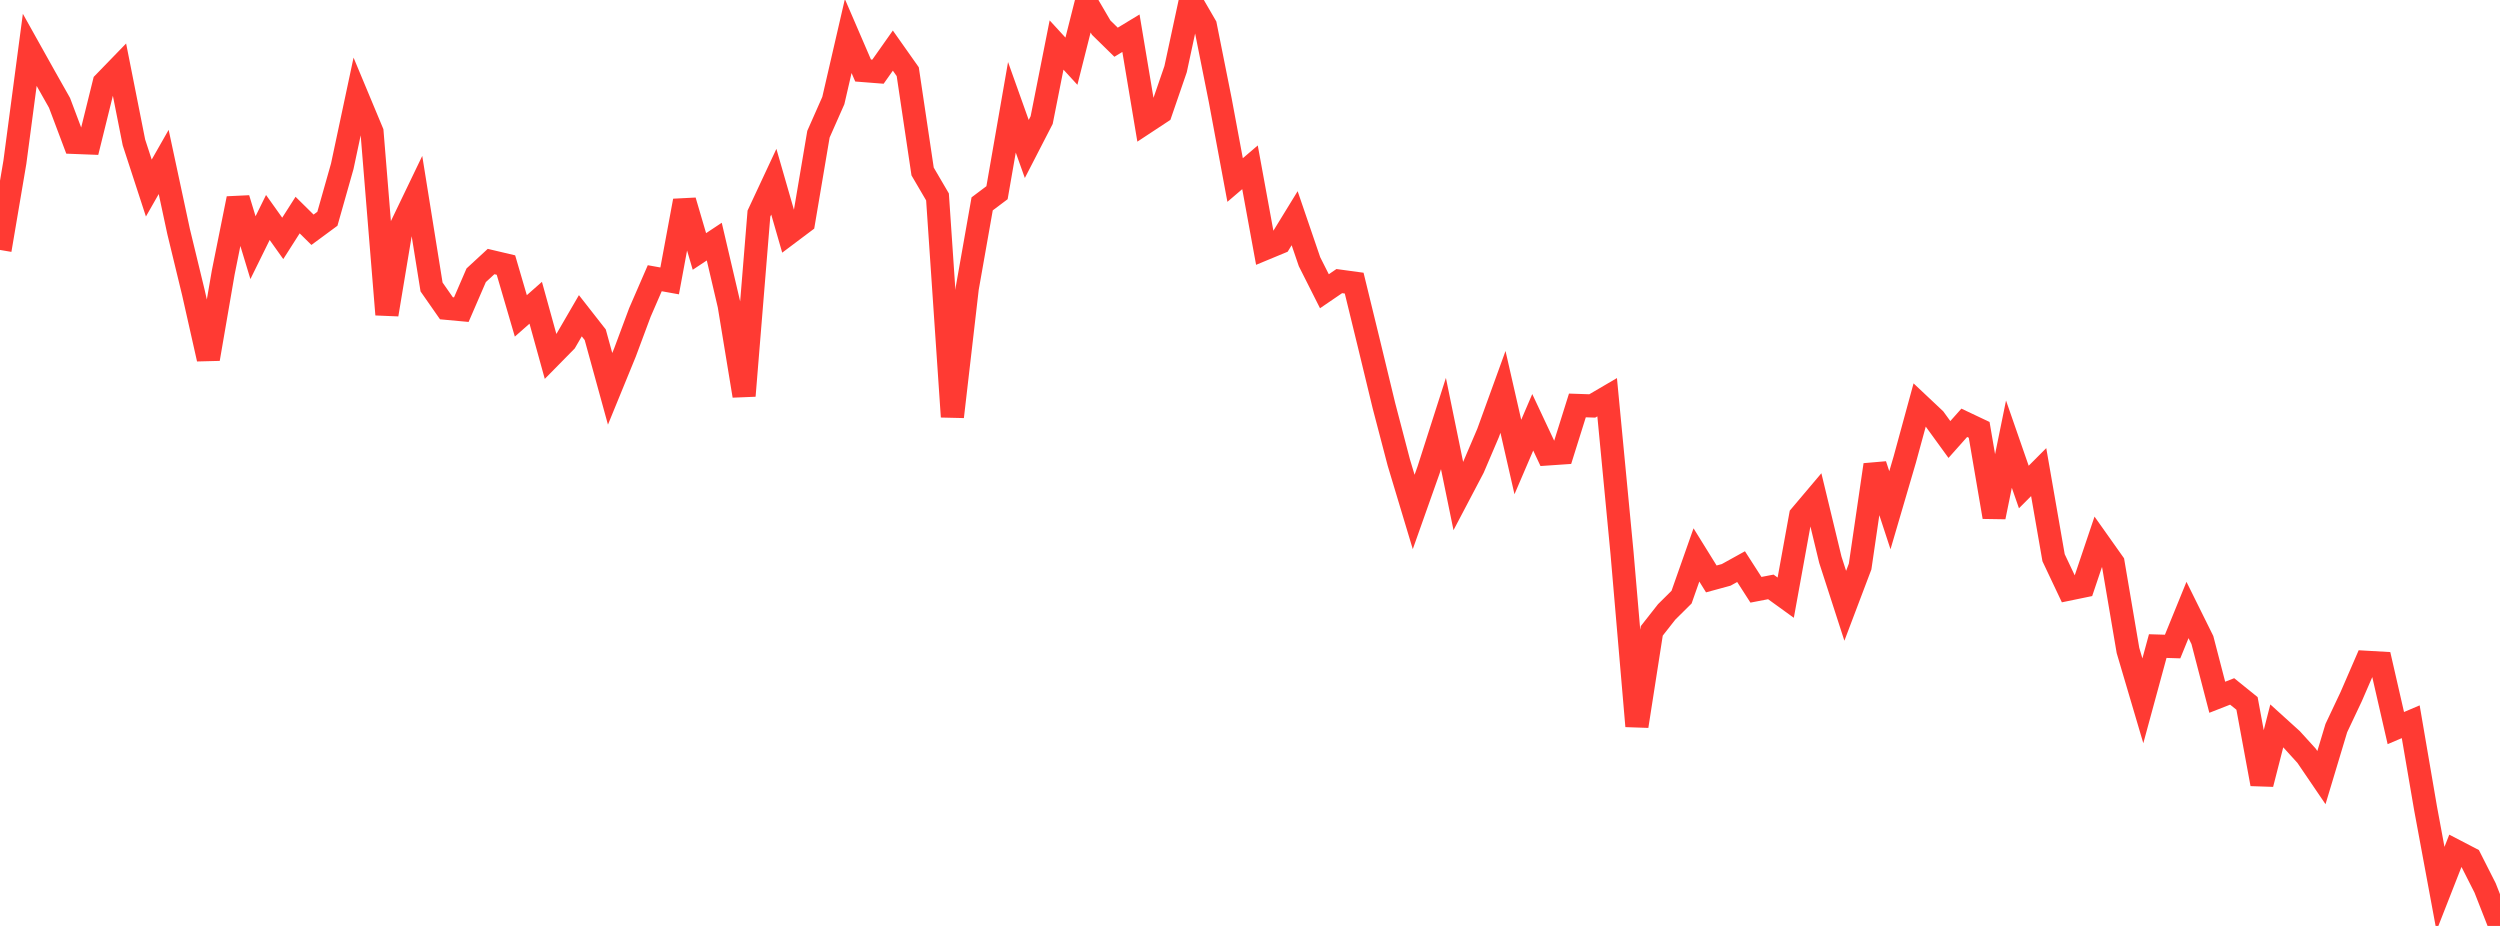 <?xml version="1.0" standalone="no"?>
<!DOCTYPE svg PUBLIC "-//W3C//DTD SVG 1.1//EN" "http://www.w3.org/Graphics/SVG/1.1/DTD/svg11.dtd">

<svg width="135" height="50" viewBox="0 0 135 50" preserveAspectRatio="none" 
  xmlns="http://www.w3.org/2000/svg"
  xmlns:xlink="http://www.w3.org/1999/xlink">


<polyline points="0.0, 13.497 0.804, 8.755 1.607, 2.693 2.411, 4.132 3.214, 5.554 4.018, 7.689 4.821, 7.72 5.625, 4.468 6.429, 3.639 7.232, 7.689 8.036, 10.155 8.839, 8.745 9.643, 12.497 10.446, 15.811 11.25, 19.382 12.054, 14.717 12.857, 10.722 13.661, 13.374 14.464, 11.744 15.268, 12.873 16.071, 11.614 16.875, 12.407 17.679, 11.814 18.482, 8.98 19.286, 5.201 20.089, 7.126 20.893, 16.984 21.696, 12.16 22.5, 10.488 23.304, 15.496 24.107, 16.647 24.911, 16.721 25.714, 14.865 26.518, 14.123 27.321, 14.313 28.125, 17.058 28.929, 16.349 29.732, 19.25 30.536, 18.433 31.339, 17.05 32.143, 18.078 32.946, 20.996 33.75, 19.031 34.554, 16.873 35.357, 15.024 36.161, 15.169 36.964, 10.843 37.768, 13.579 38.571, 13.047 39.375, 16.484 40.179, 21.373 40.982, 11.534 41.786, 9.813 42.589, 12.6 43.393, 11.996 44.196, 7.248 45.0, 5.43 45.804, 1.946 46.607, 3.808 47.411, 3.871 48.214, 2.732 49.018, 3.871 49.821, 9.26 50.625, 10.634 51.429, 22.505 52.232, 15.563 53.036, 11.009 53.839, 10.406 54.643, 5.794 55.446, 8.045 56.25, 6.484 57.054, 2.431 57.857, 3.305 58.661, 0.12 59.464, 1.492 60.268, 2.28 61.071, 1.793 61.875, 6.599 62.679, 6.069 63.482, 3.735 64.286, 0.0 65.089, 1.385 65.893, 5.412 66.696, 9.721 67.5, 9.034 68.304, 13.427 69.107, 13.094 69.911, 11.783 70.714, 14.133 71.518, 15.727 72.321, 15.179 73.125, 15.289 73.929, 18.584 74.732, 21.906 75.536, 24.978 76.339, 27.646 77.143, 25.377 77.946, 22.87 78.75, 26.79 79.554, 25.26 80.357, 23.379 81.161, 21.162 81.964, 24.679 82.768, 22.804 83.571, 24.513 84.375, 24.458 85.179, 21.894 85.982, 21.921 86.786, 21.45 87.589, 29.856 88.393, 39.211 89.196, 34.067 90.0, 33.043 90.804, 32.246 91.607, 29.966 92.411, 31.262 93.214, 31.043 94.018, 30.598 94.821, 31.848 95.625, 31.693 96.429, 32.274 97.232, 27.851 98.036, 26.9 98.839, 30.227 99.643, 32.713 100.446, 30.594 101.25, 25.101 102.054, 27.553 102.857, 24.816 103.661, 21.87 104.464, 22.626 105.268, 23.733 106.071, 22.831 106.875, 23.212 107.679, 27.917 108.482, 23.984 109.286, 26.299 110.089, 25.494 110.893, 30.116 111.696, 31.814 112.5, 31.648 113.304, 29.26 114.107, 30.394 114.911, 35.126 115.714, 37.844 116.518, 34.888 117.321, 34.913 118.125, 32.939 118.929, 34.563 119.732, 37.652 120.536, 37.337 121.339, 37.985 122.143, 42.337 122.946, 39.198 123.75, 39.926 124.554, 40.81 125.357, 41.991 126.161, 39.318 126.964, 37.618 127.768, 35.763 128.571, 35.809 129.375, 39.317 130.179, 38.974 130.982, 43.661 131.786, 47.995 132.589, 45.946 133.393, 46.364 134.196, 47.949 135.0, 50.0" fill="none" stroke="#ff3a33" stroke-width="1.25"/>

</svg>